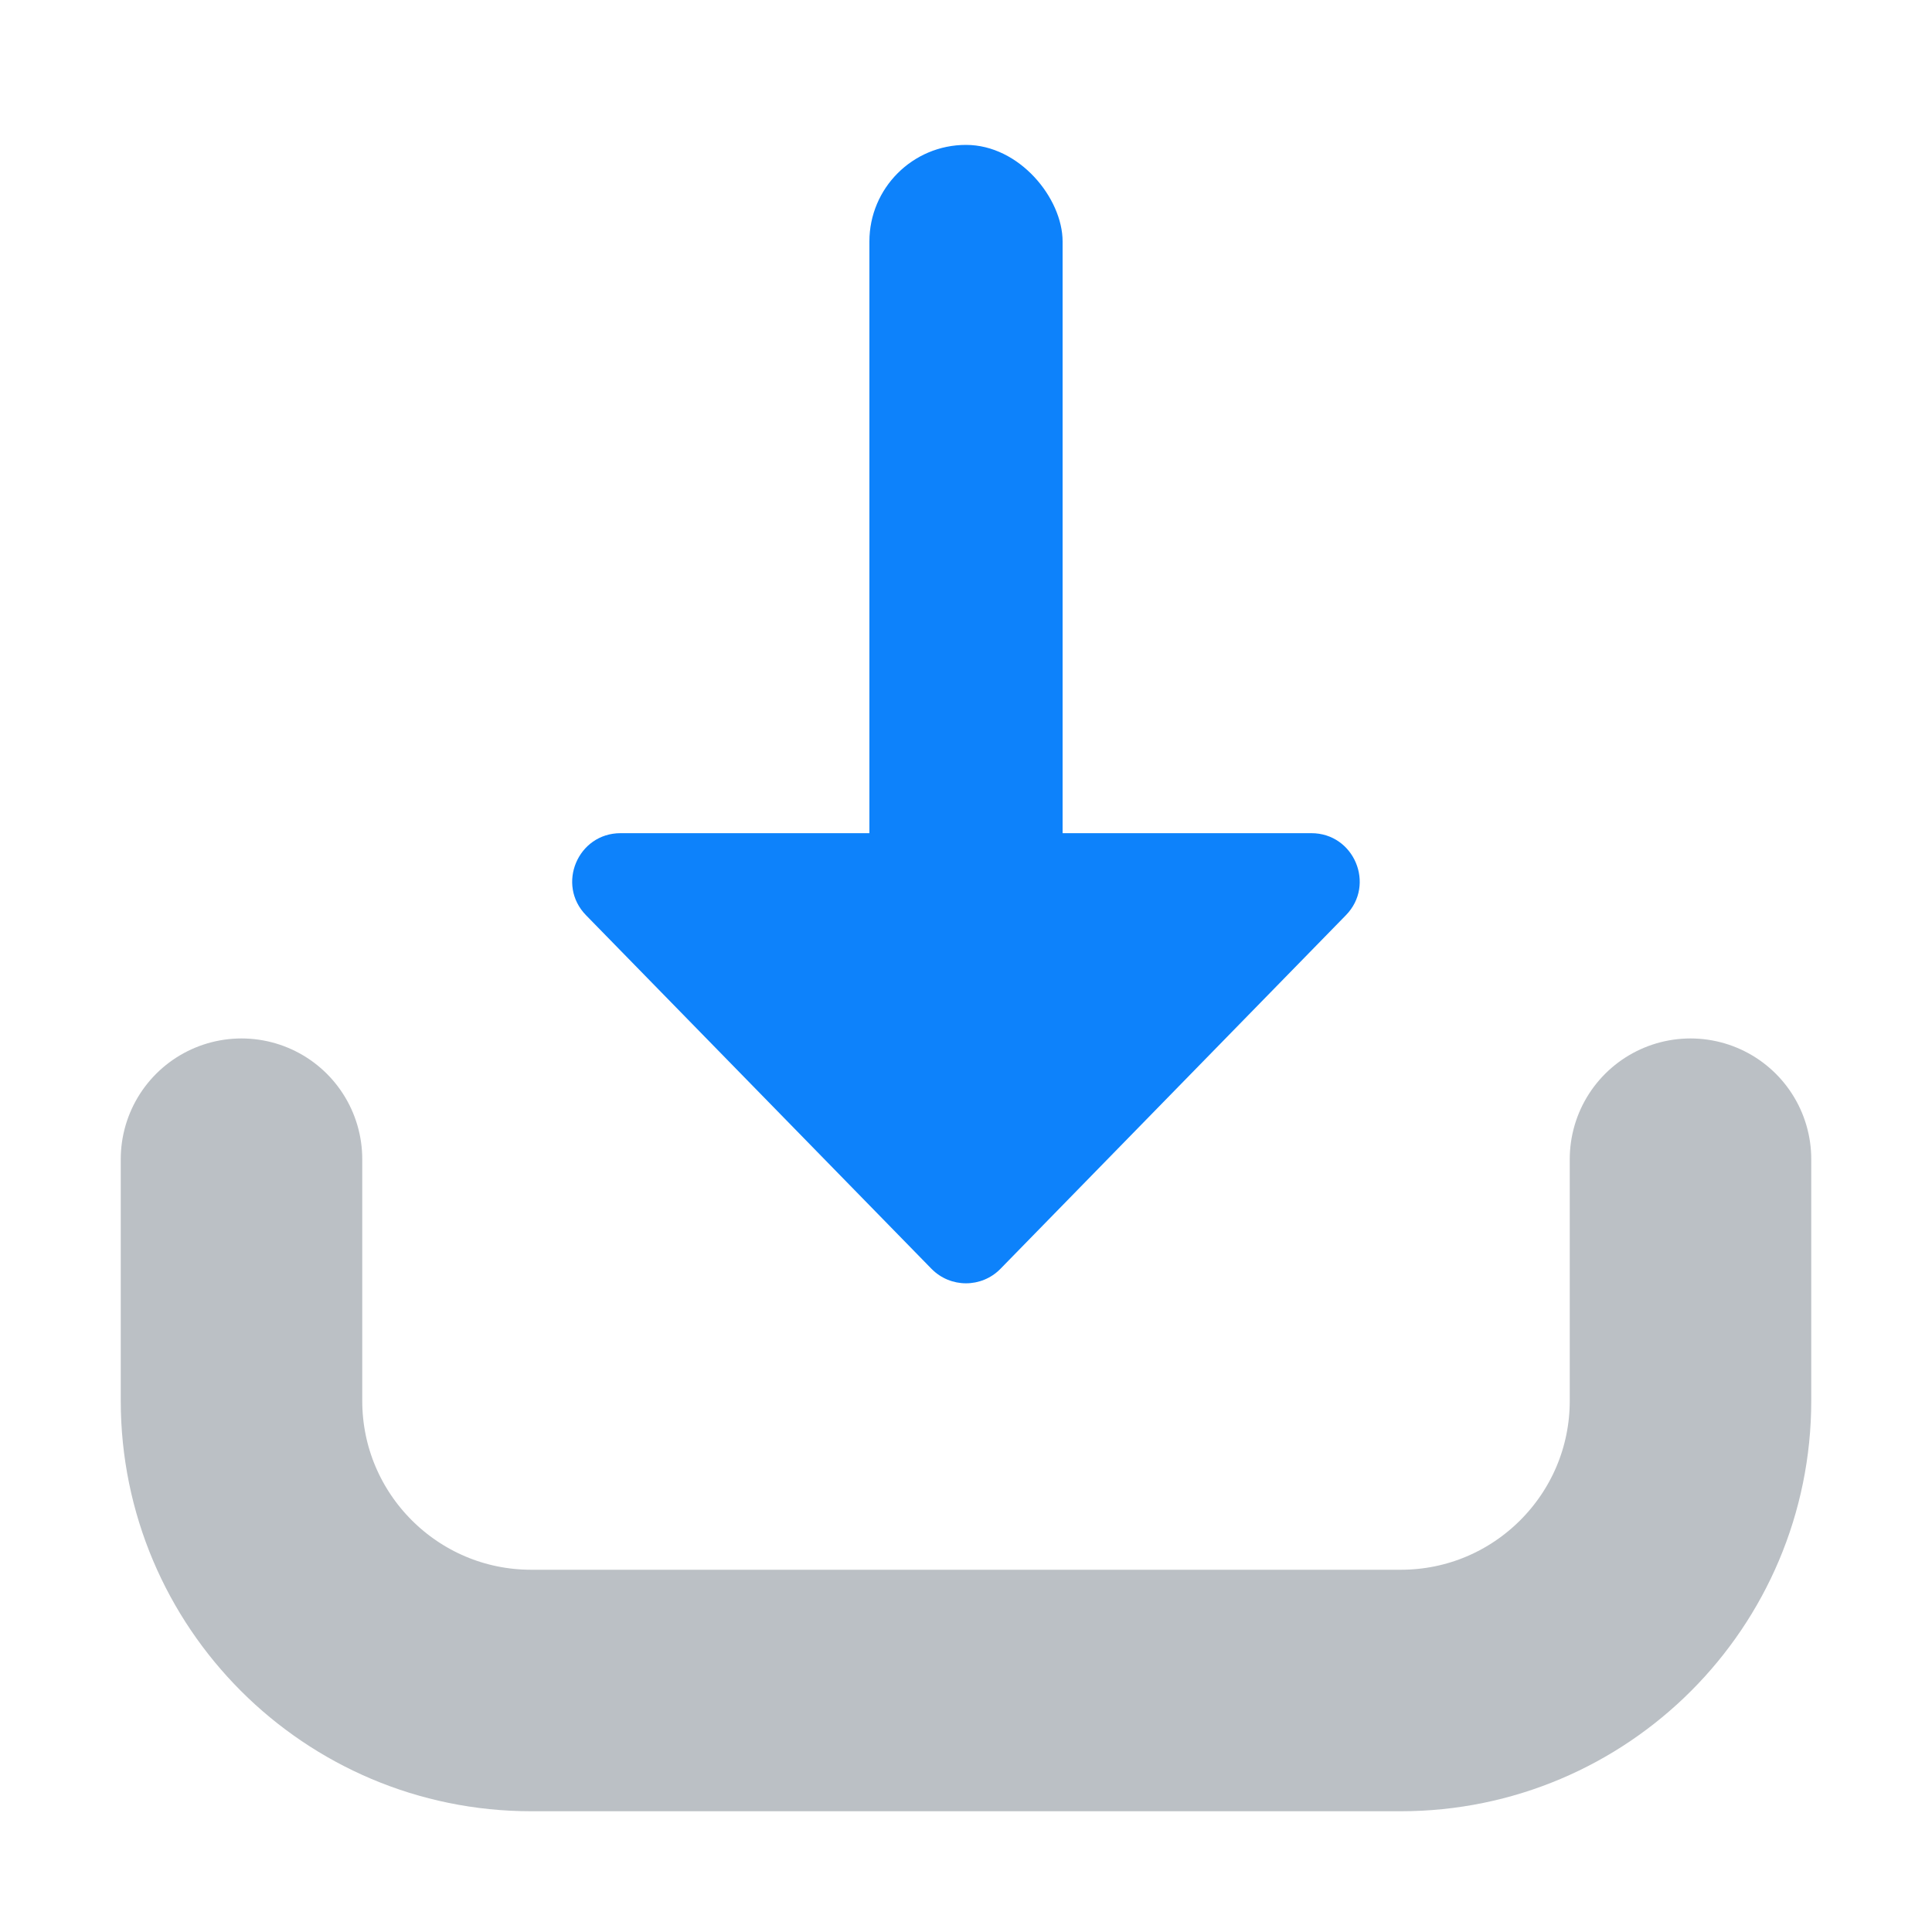 <svg fill="none" height="40" viewBox="0 0 40 40" width="40" xmlns="http://www.w3.org/2000/svg"><path d="m5 24v5c0 3.314 2.686 6 6 6h18c3.314 0 6-2.686 6-6v-5" stroke="#bbc0c5" stroke-linecap="round" stroke-width="5"/><g fill="#0d82fb"><path d="m20.715 26.268c-.392.402-1.038.402-1.431 0l-7.151-7.319c-.619-.633-.17-1.699.715-1.699h14.302c.885 0 1.334 1.066.715 1.699z"/><rect height="17" rx="2" transform="matrix(-1 0 0 -1 44 40)" width="4" x="22" y="20"/></g></svg>